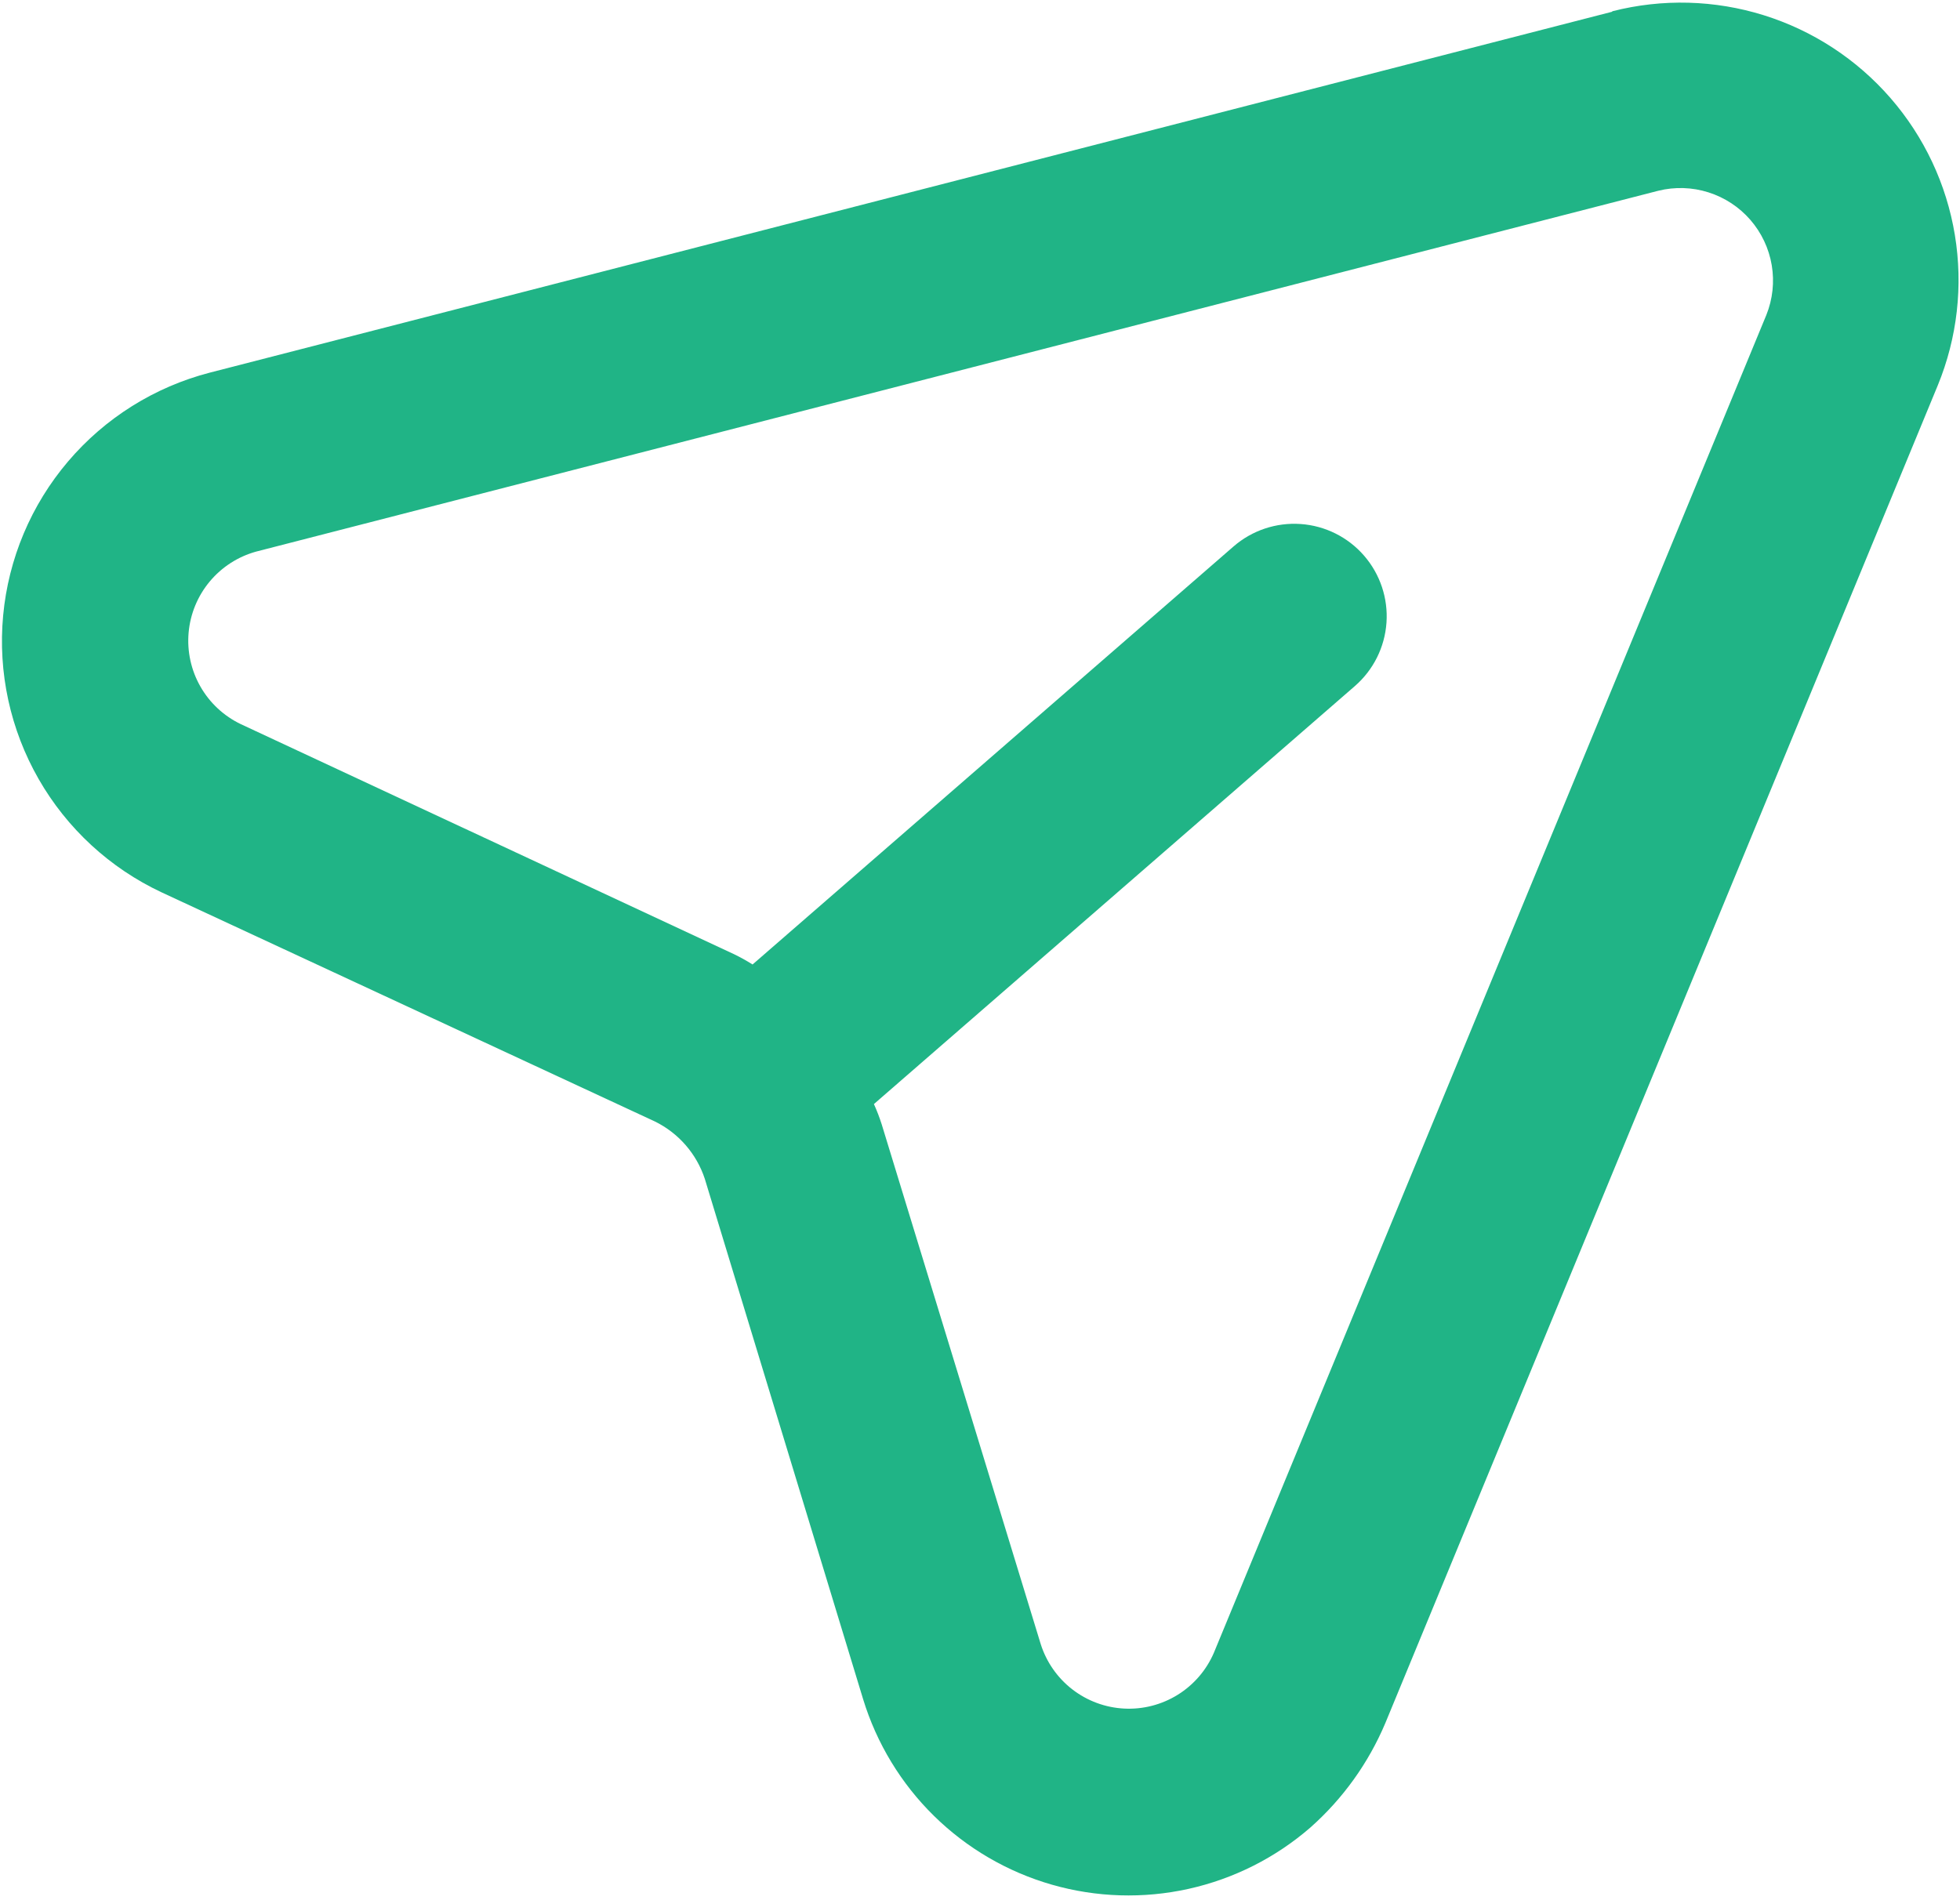 <svg width="362" height="351" viewBox="0 0 362 351" fill="none" xmlns="http://www.w3.org/2000/svg">
<path d="M297.699 2.183L38.744 68.84C28.538 71.487 19.397 77.216 12.568 85.248C5.738 93.28 1.551 103.223 0.579 113.721C-0.394 124.219 1.895 134.762 7.134 143.912C12.372 153.062 20.305 160.373 29.85 164.849L120.979 207.186C123.136 208.25 125.06 209.732 126.638 211.548C128.215 213.363 129.416 215.474 130.169 217.758L159.411 313.892C161.909 322.059 166.407 329.472 172.499 335.458C178.59 341.444 186.081 345.813 194.29 348.168C202.499 350.522 211.167 350.788 219.505 348.941C227.843 347.094 235.587 343.193 242.034 337.591C248.019 332.283 252.74 325.704 255.853 318.335L357.901 71.177C361.504 62.391 362.594 52.776 361.051 43.405C359.508 34.035 355.391 25.278 349.161 18.111C342.931 10.944 334.832 5.649 325.767 2.816C316.703 -0.016 307.03 -0.274 297.828 2.071L297.699 2.183ZM326.235 58.185L224.188 305.344C222.807 308.542 220.481 311.242 217.522 313.081C214.563 314.92 211.113 315.811 207.634 315.633C204.154 315.456 200.813 314.219 198.056 312.089C195.3 309.958 193.261 307.036 192.212 303.713L162.841 207.692C162.436 206.42 161.958 205.174 161.407 203.959L250.239 126.738C253.659 123.765 255.757 119.556 256.074 115.036C256.39 110.517 254.897 106.057 251.925 102.637C248.952 99.218 244.743 97.119 240.223 96.803C235.704 96.487 231.244 97.979 227.824 100.952L138.992 178.173C137.865 177.458 136.697 176.811 135.495 176.233L44.495 133.784C41.351 132.283 38.741 129.857 37.015 126.831C35.288 123.805 34.529 120.324 34.837 116.854C35.146 113.384 36.508 110.091 38.741 107.417C40.974 104.743 43.971 102.815 47.331 101.893L306.286 35.236C309.338 34.482 312.539 34.585 315.537 35.534C318.535 36.483 321.212 38.24 323.275 40.613C325.338 42.986 326.706 45.882 327.228 48.983C327.75 52.083 327.407 55.268 326.235 58.185Z" fill="#20B486"/>
</svg>
